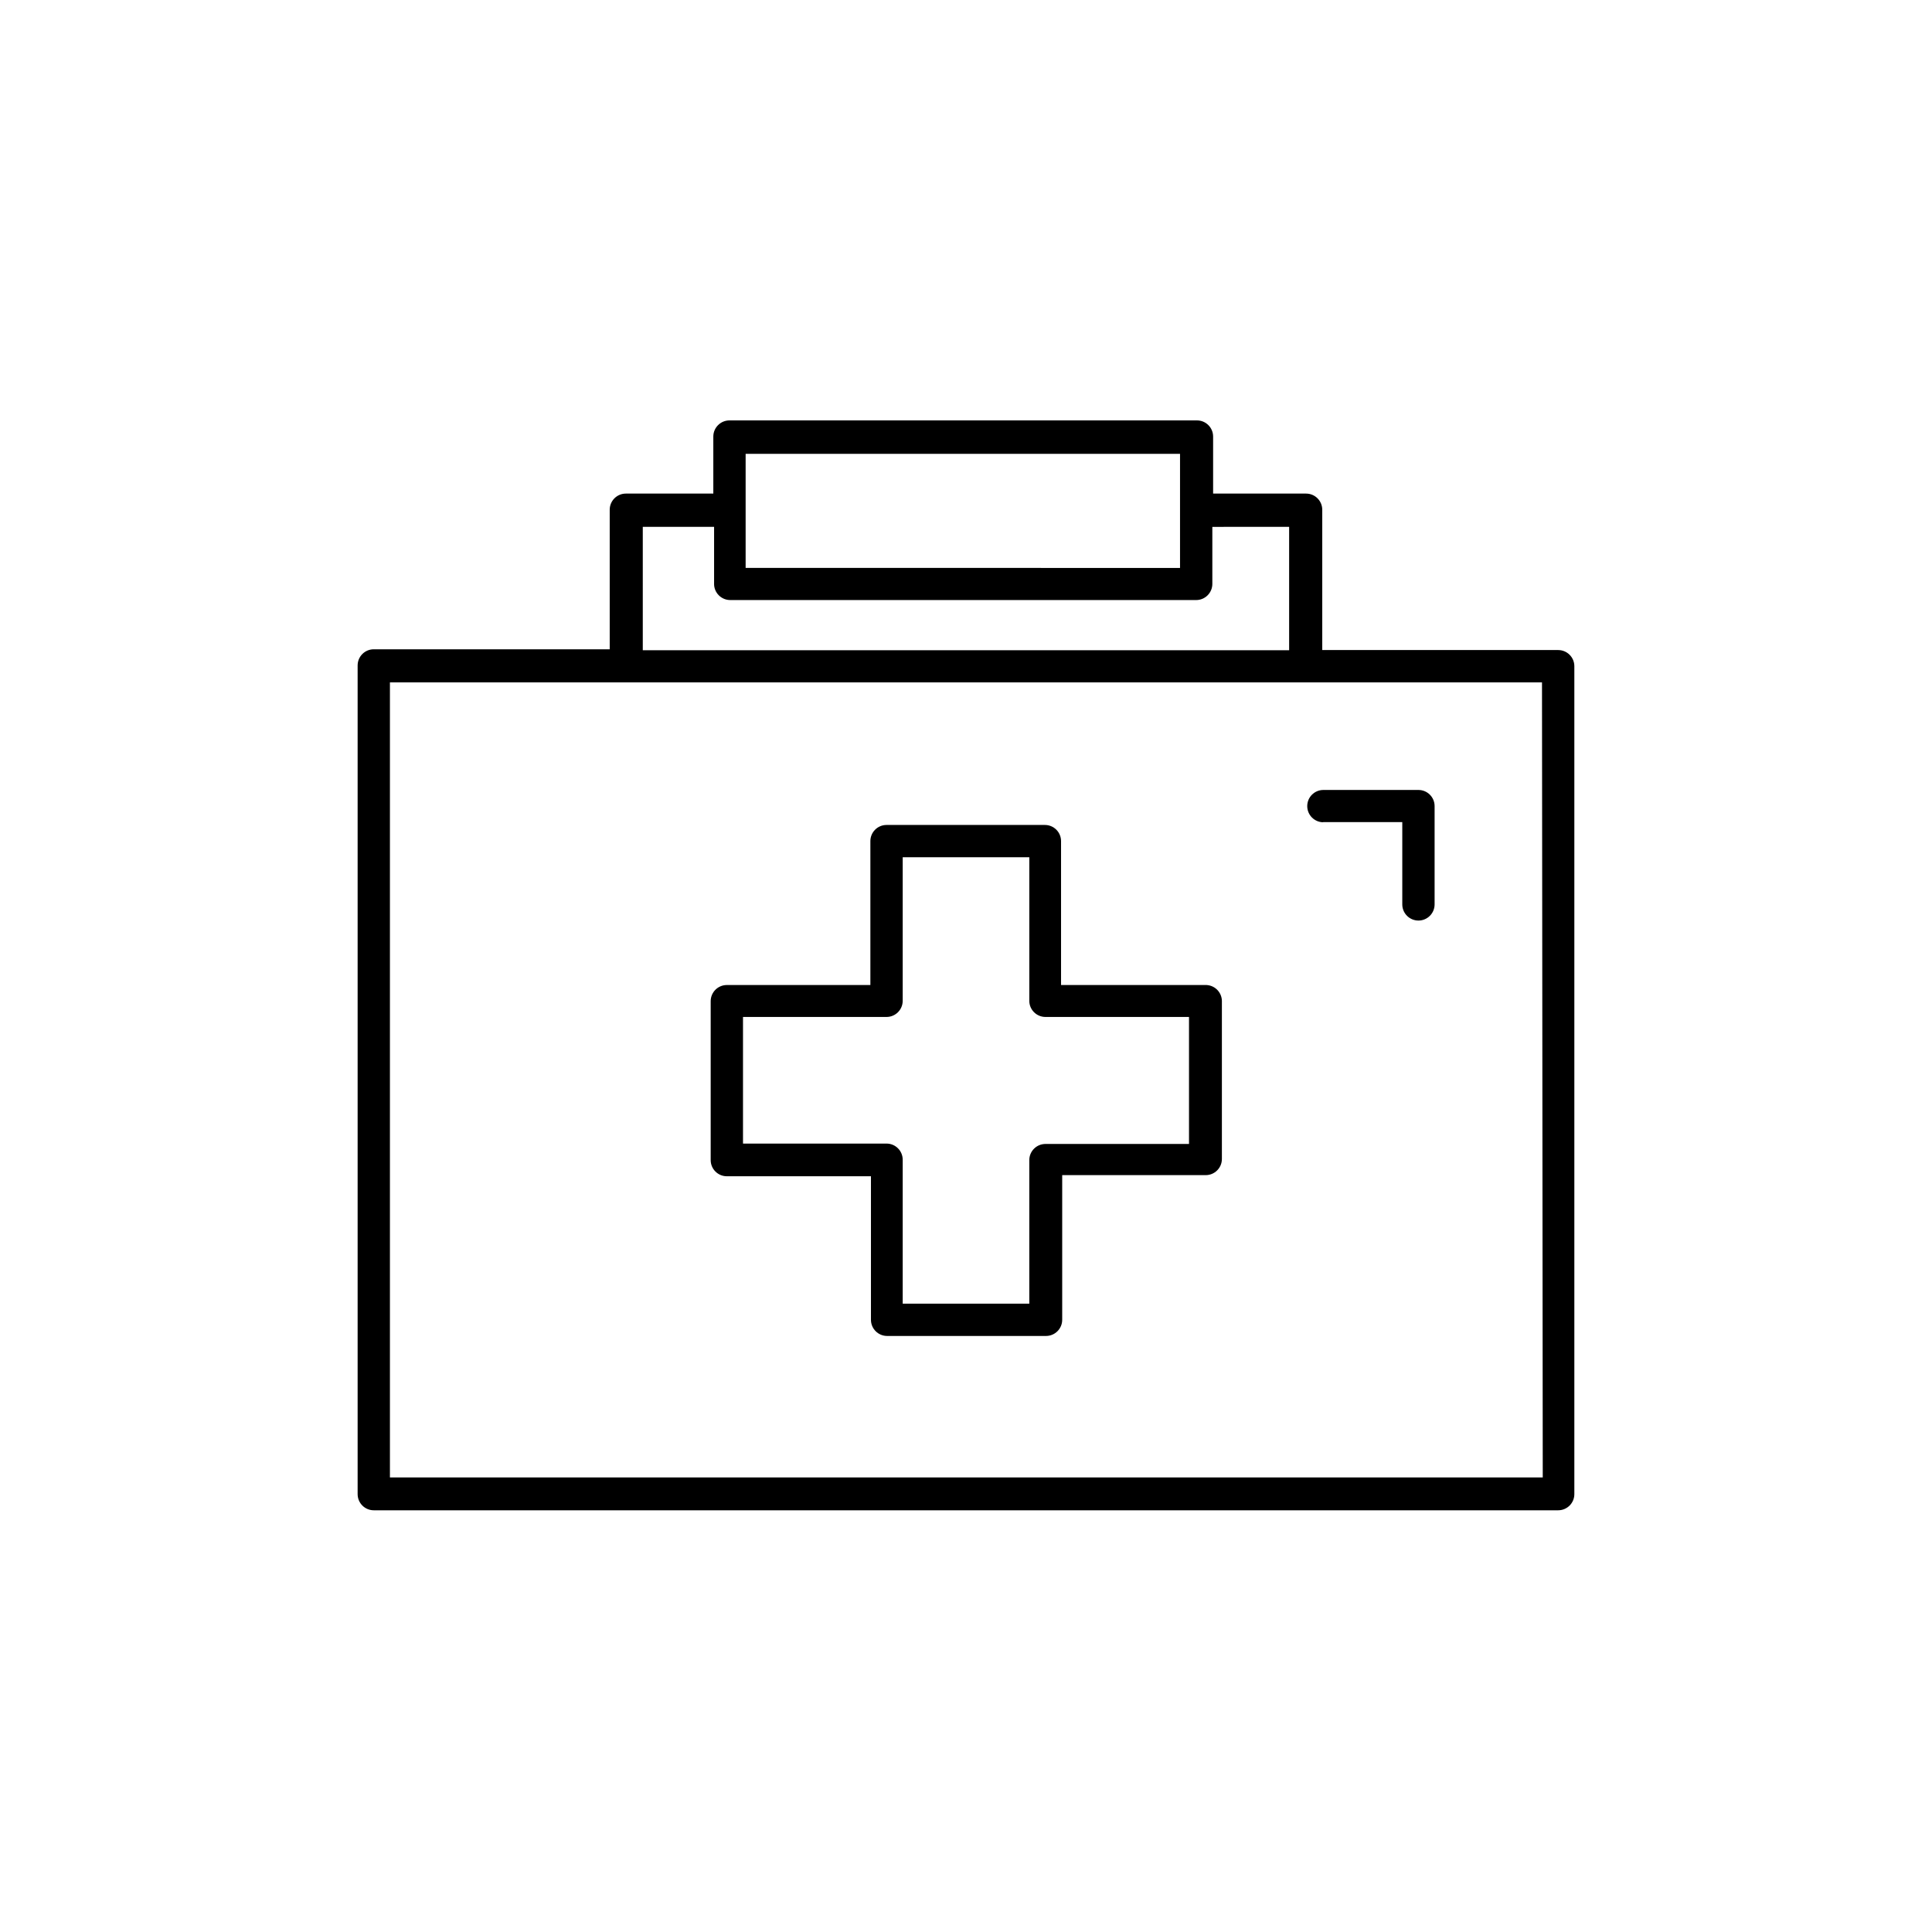 <?xml version="1.0" encoding="UTF-8"?>
<!-- The Best Svg Icon site in the world: iconSvg.co, Visit us! https://iconsvg.co -->
<svg fill="#000000" width="800px" height="800px" version="1.1" viewBox="144 144 512 512" xmlns="http://www.w3.org/2000/svg">
 <g>
  <path d="m556.93 316.27h-62.52v-37.18c0-2.367-1.918-4.285-4.285-4.285h-24.637v-15.113c0-2.363-1.914-4.281-4.281-4.281h-123.89c-2.363 0-4.281 1.918-4.281 4.281v15.113h-23.176c-2.367 0-4.281 1.918-4.281 4.285v36.98l-62.523-0.004c-2.367 0-4.281 1.918-4.281 4.285v219.61c0 2.363 1.914 4.281 4.281 4.281h313.88-0.004c2.367 0 4.285-1.918 4.285-4.281v-219.41c0-2.363-1.918-4.281-4.285-4.281zm-215.33-51.992h115.12v30.23l-115.12-0.004zm-27.254 19.344h18.895v15.113l-0.004 0.004c0 2.363 1.918 4.281 4.285 4.281h123.48c2.363 0 4.281-1.918 4.281-4.281v-15.113l20.352-0.004v32.695l-171.29 0.004zm238.5 251.91h-305.51v-210.69h305.31z"/>
  <path d="m463.38 405.04h-38.191v-38.137c0-2.367-1.914-4.281-4.281-4.281h-41.969c-2.363 0-4.281 1.914-4.281 4.281v38.137h-38.035c-2.367 0-4.285 1.918-4.285 4.285v42.117c0 2.363 1.918 4.281 4.285 4.281h38.188v38.039c0 2.363 1.918 4.281 4.281 4.281h42.117c2.367 0 4.285-1.918 4.285-4.281v-38.34h38.039-0.004c2.367 0 4.285-1.918 4.285-4.281v-41.918c-0.027-1.145-0.512-2.231-1.344-3.019-0.832-0.785-1.945-1.203-3.09-1.164zm-4.281 42.117-38.039 0.004c-2.367 0-4.285 1.918-4.285 4.281v38.039h-33.551v-38.141c0-2.363-1.918-4.281-4.285-4.281h-38.035v-33.555h38.039-0.004c2.367 0 4.285-1.918 4.285-4.281v-38.039h33.555v38.039h-0.004c0 2.363 1.918 4.281 4.285 4.281h38.039z"/>
  <path d="m494.56 361.86h21.059v21.816c0 2.363 1.918 4.281 4.285 4.281 2.363 0 4.281-1.918 4.281-4.281v-26.047c0-2.367-1.918-4.281-4.281-4.281h-25.191c-2.367 0-4.281 1.914-4.281 4.281 0 2.363 1.914 4.281 4.281 4.281z"/>
 </g>
</svg>